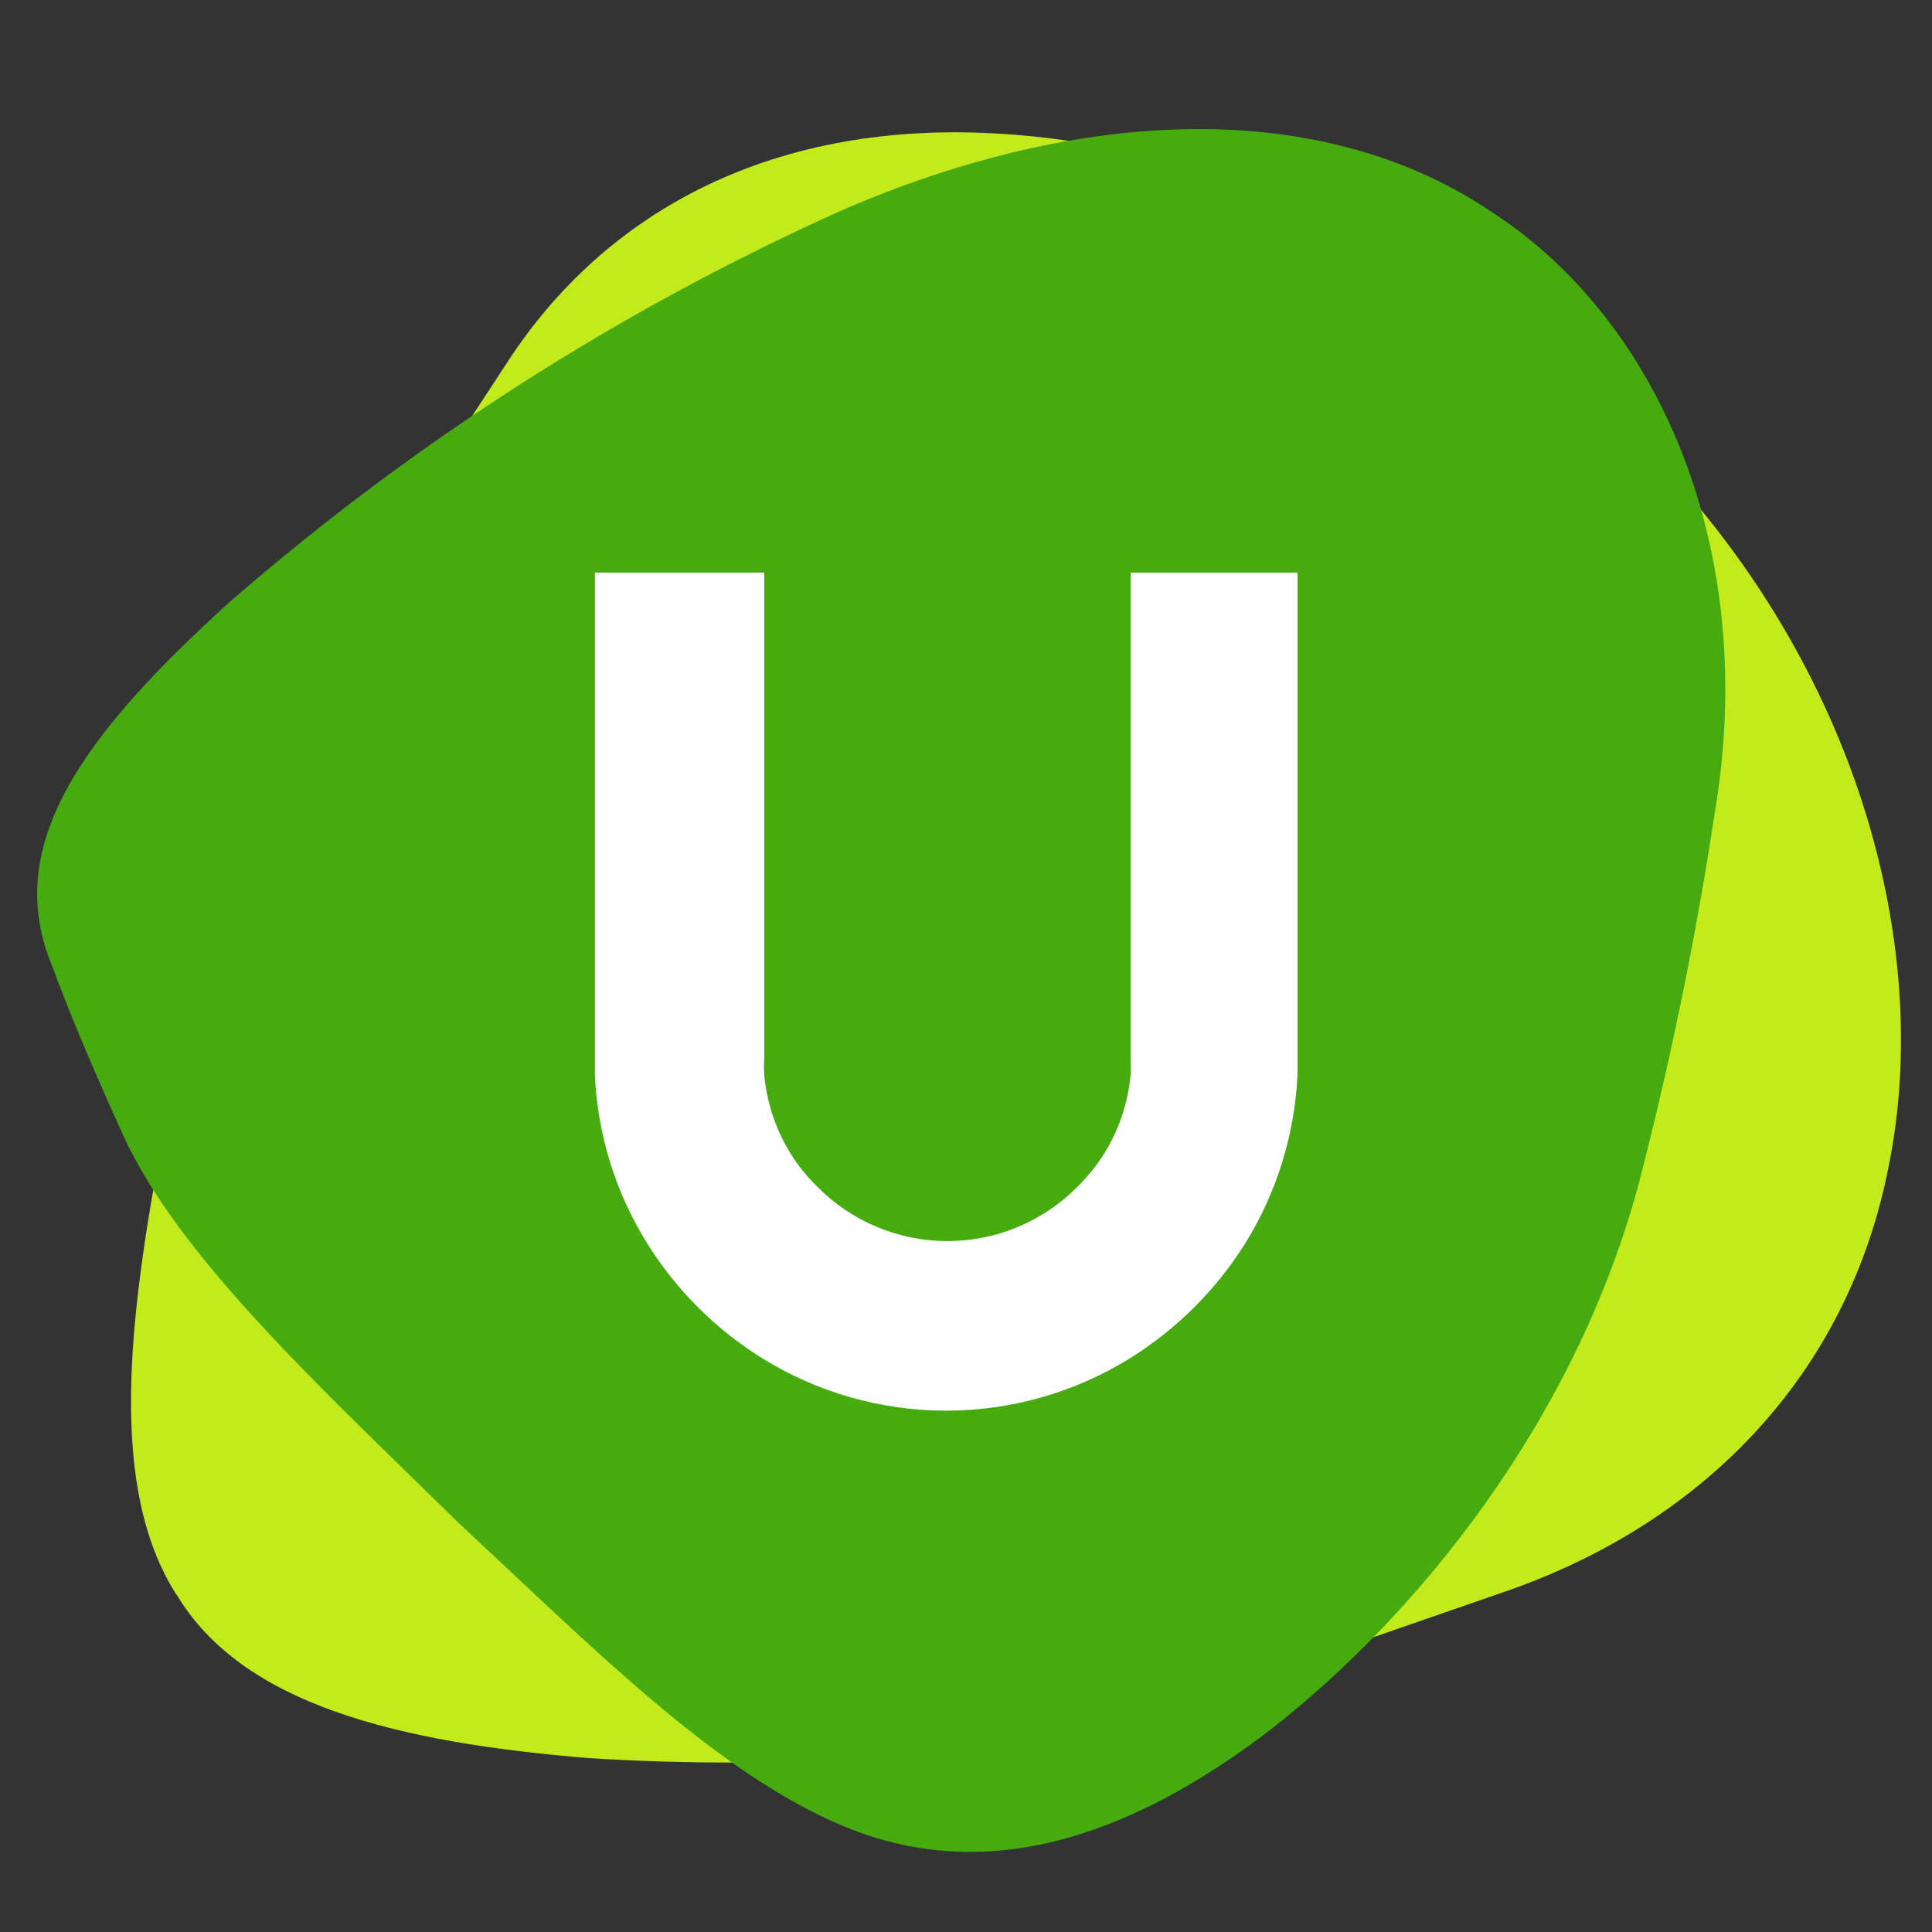 <svg width="26" height="26" viewBox="0 0 26 26" fill="none" xmlns="http://www.w3.org/2000/svg">
<rect x="0" y="0" width="26" height="26" fill="#333333" stroke="none"/>
<path d="M2.379 21.463C3.262 22.934 5.331 23.448 7.927 23.66C10.515 23.823 13.63 23.687 16.359 22.769L20.182 21.444C22.898 20.529 24.869 18.514 25.418 15.69C25.98 12.914 25.122 9.33 22.531 6.44C19.995 3.51 16.402 1.973 13.461 1.8C10.474 1.612 8.161 2.791 6.8 4.917L4.845 7.904C3.487 10.041 2.732 12.792 2.197 15.274C1.722 17.778 1.456 20.032 2.379 21.468" fill="#C3EA1B"/>
<path d="M11.327 2.831C8.34 4.173 5.566 5.947 3.096 8.097C1.087 9.914 0.038 11.388 0.696 12.985C0.967 13.721 1.298 14.486 1.657 15.277C2.415 16.939 4.4 18.753 6.17 20.493C8.011 22.207 9.638 23.852 11.33 24.567C13.021 25.281 14.879 24.936 16.981 23.366C19.012 21.827 21.29 19.07 22.121 15.665C22.518 14.104 22.838 12.517 23.082 10.902C23.664 7.41 22.336 4.309 20.063 2.845C17.79 1.316 14.572 1.425 11.327 2.831Z" fill="#45AB0F"/>
<path d="M15.215 13.332V14.239C15.22 14.313 15.22 14.388 15.215 14.462C15.175 14.912 15.009 15.342 14.737 15.703C14.663 15.799 14.582 15.889 14.496 15.975C14.267 16.205 13.995 16.388 13.695 16.513C13.396 16.638 13.074 16.702 12.75 16.702C12.425 16.702 12.104 16.638 11.804 16.513C11.504 16.388 11.232 16.205 11.004 15.975C10.916 15.89 10.835 15.799 10.762 15.703C10.49 15.342 10.325 14.912 10.284 14.462C10.28 14.388 10.28 14.313 10.284 14.239V7.706H8.006V14.25C8.006 14.323 8.006 14.397 8.006 14.47C8.042 15.27 8.283 16.047 8.706 16.727C9.096 17.355 9.626 17.886 10.254 18.277C10.998 18.739 11.856 18.984 12.732 18.984C13.608 18.984 14.466 18.739 15.21 18.277C15.838 17.885 16.369 17.355 16.761 16.727C17.182 16.046 17.423 15.27 17.461 14.47C17.461 14.397 17.461 14.323 17.461 14.25V7.706H15.215V13.332Z" fill="white"/>
</svg>
